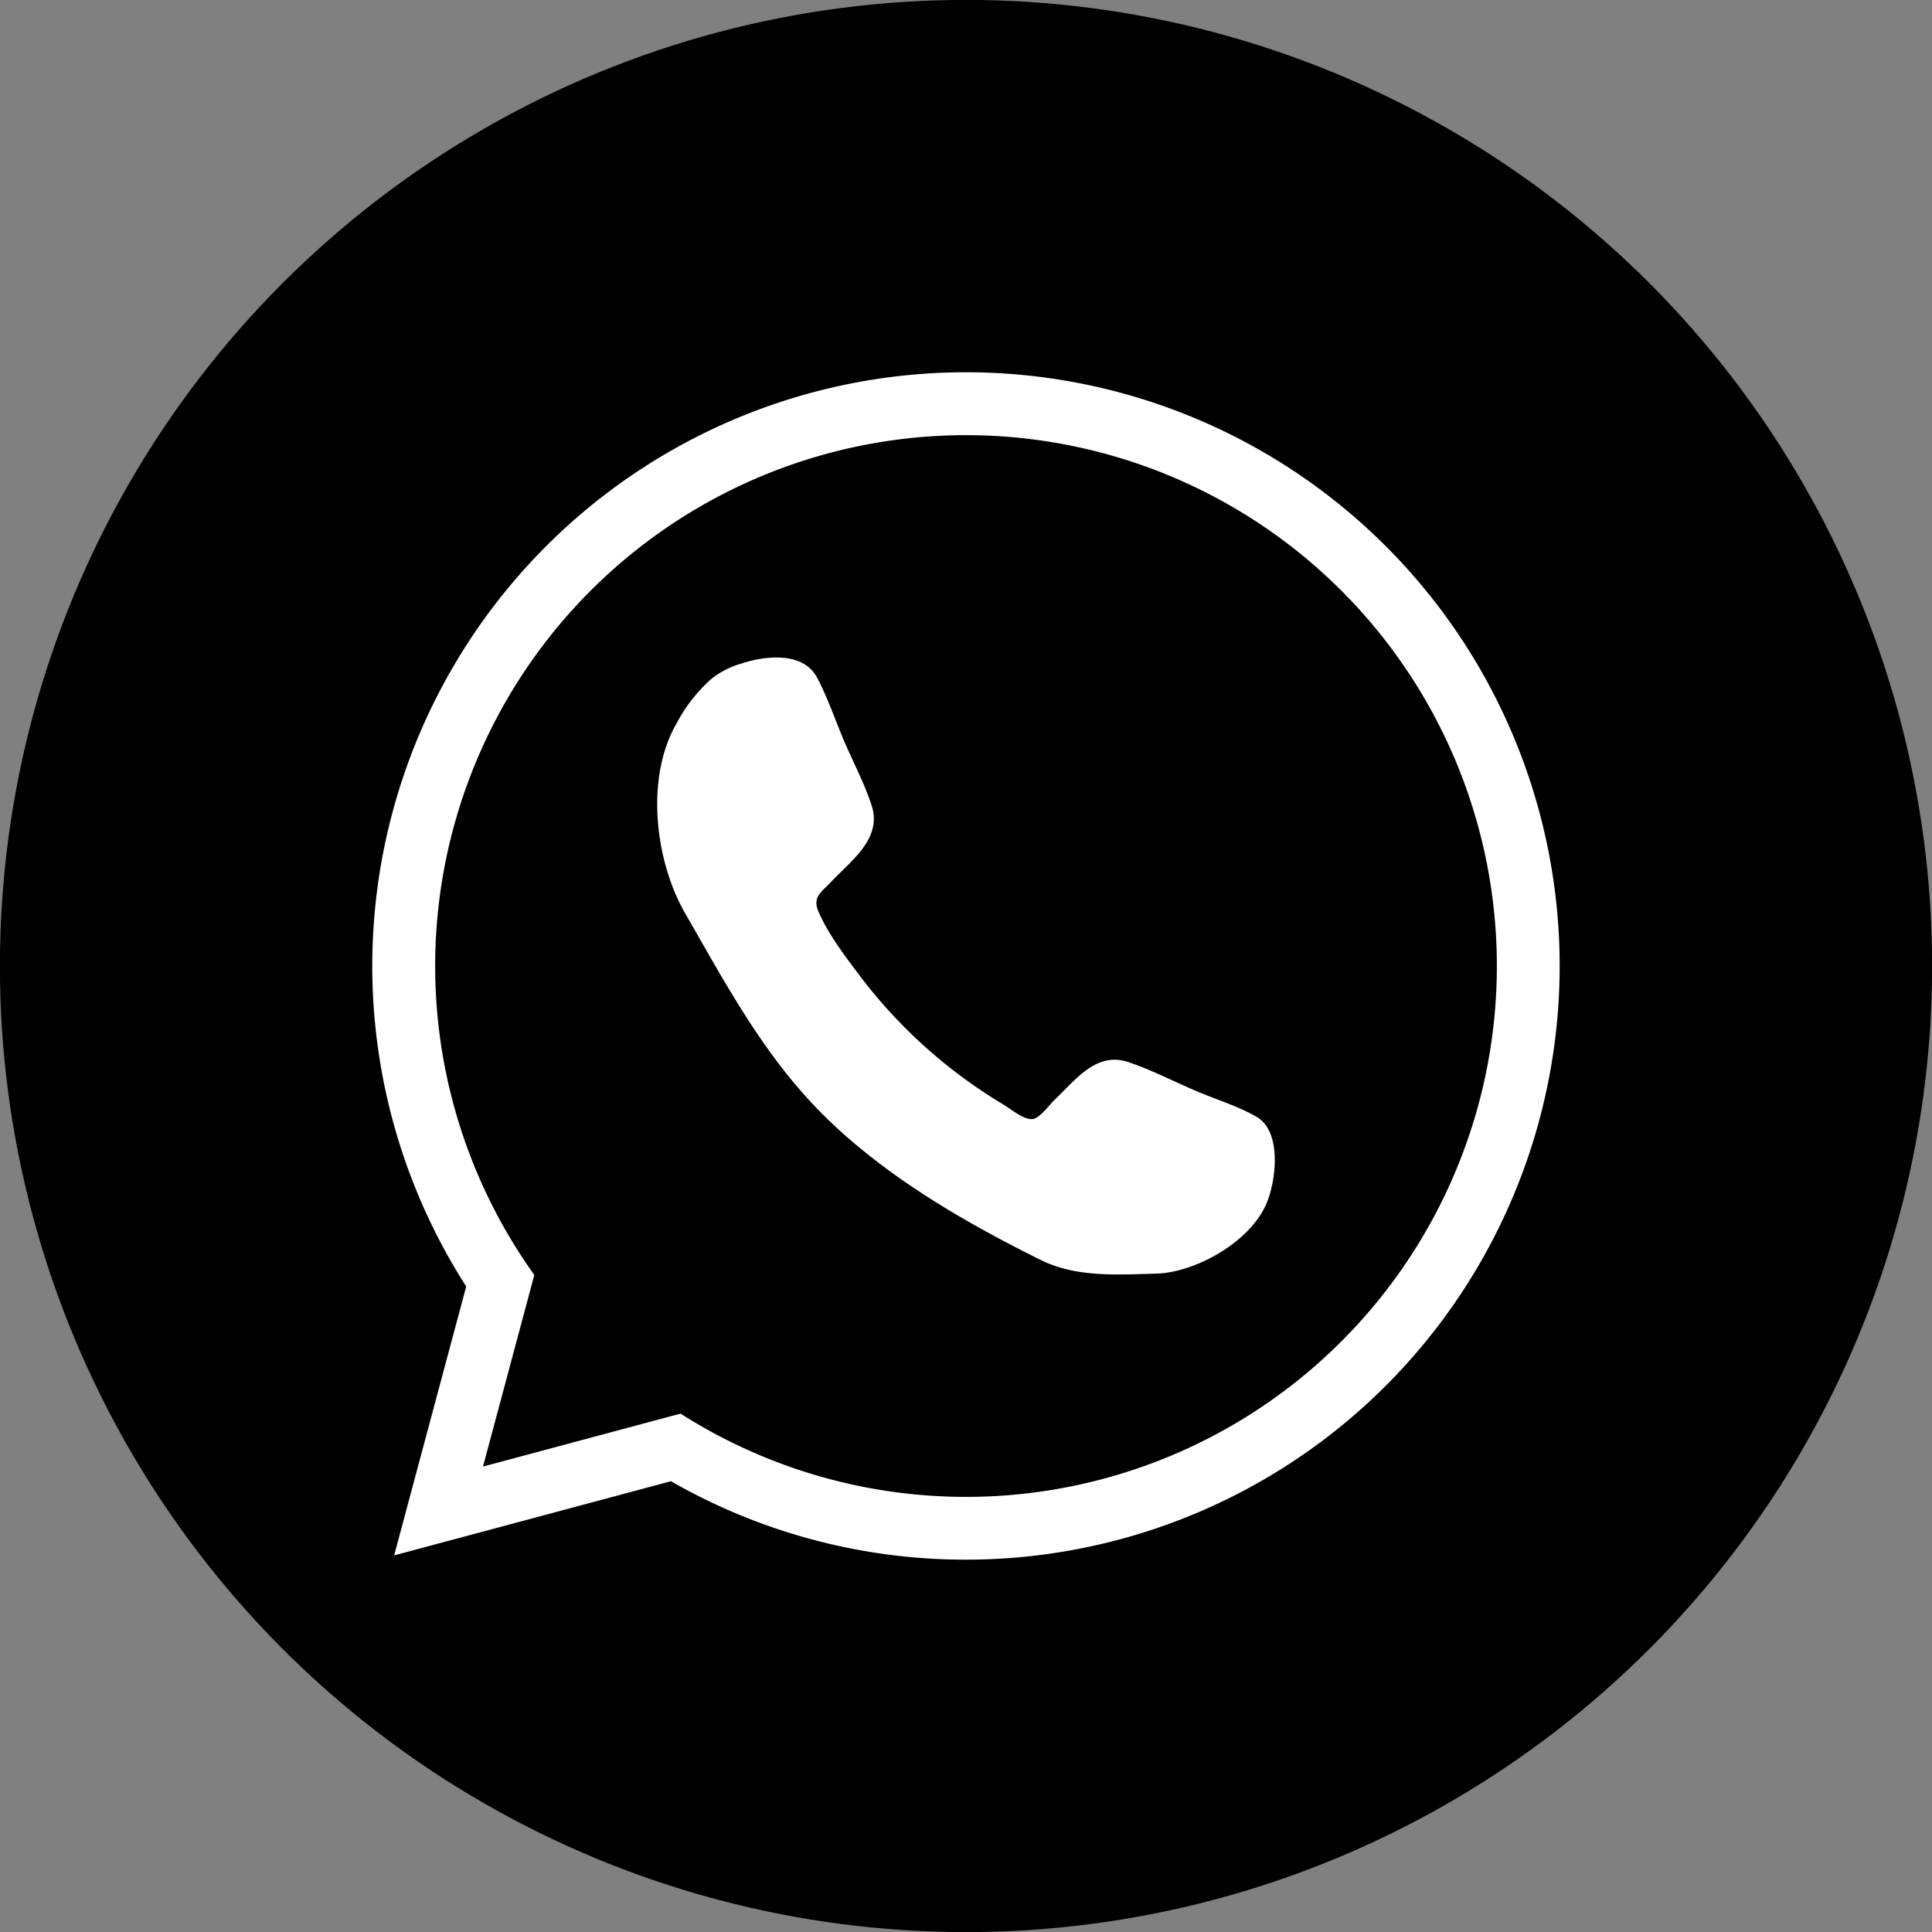 <?xml version="1.0" encoding="UTF-8" standalone="no"?><svg xmlns="http://www.w3.org/2000/svg" xmlns:xlink="http://www.w3.org/1999/xlink" data-name="Layer 1" fill="#000000" height="378" preserveAspectRatio="xMidYMid meet" version="1" viewBox="61.0 61.0 378.0 378.0" width="378" zoomAndPan="magnify"><rect x="61.0" y="61.0" width="378.0" height="378.0" fill="#808080" stroke="none"/><g id="change1_1"><circle cx="250" cy="250" fill="#000000" r="189.018"/></g><g id="change2_1"><path d="M250,366.149a115.815,115.815,0,0,1-57.729-15.344l-54.155,14.51,14.1-52.617A116.157,116.157,0,1,1,250,366.149ZM196.2,324.3l4.565,2.918a91.6,91.6,0,1,0-25.24-23.934l3.388,4.725-6.04,22.542Z" fill="#ffffff"/></g><g id="change1_2"><path d="M250,146.141a103.865,103.865,0,0,0-84.46,164.308L155.5,347.935l38.654-10.357A103.864,103.864,0,1,0,250,146.141Z" fill="#000000"/></g><g id="change2_2"><path d="M308.869,296.283c1.9-4.671,2.855-13.963-2.008-16.771-3.612-2.086-7.951-3.4-11.779-5.032-4.373-1.868-8.751-4.132-13.257-5.662-6.346-2.156-10.371,3.464-14.487,7.355-.885.837-2.769,3.437-4.144,3.74-1.708.377-4.36-1.9-5.788-2.752q-3.995-2.39-7.758-5.14a98.706,98.706,0,0,1-20.566-20.292c-2.824-3.754-6.034-7.976-7.924-12.312-1.264-2.9.474-3.788,2.434-5.86,3.968-4.2,10.051-8.511,7.945-14.973-1.392-4.271-3.6-8.438-5.367-12.565-1.751-4.1-3.227-8.534-5.327-12.47-2.742-5.14-10.238-4.248-14.866-2.7a16.845,16.845,0,0,0-5.853,3.026,31.132,31.132,0,0,0-6.766,8.683c-6.161,10.677-4.193,26.931,1.7,37.148,8.316,14.429,15.8,28.609,27.958,40.35,11.887,11.482,26.835,20.135,41.606,27.46,6.981,3.462,14.979,2.868,22.553,2.674C294.945,309.993,305.776,303.9,308.869,296.283Z" fill="#ffffff"/></g></svg>